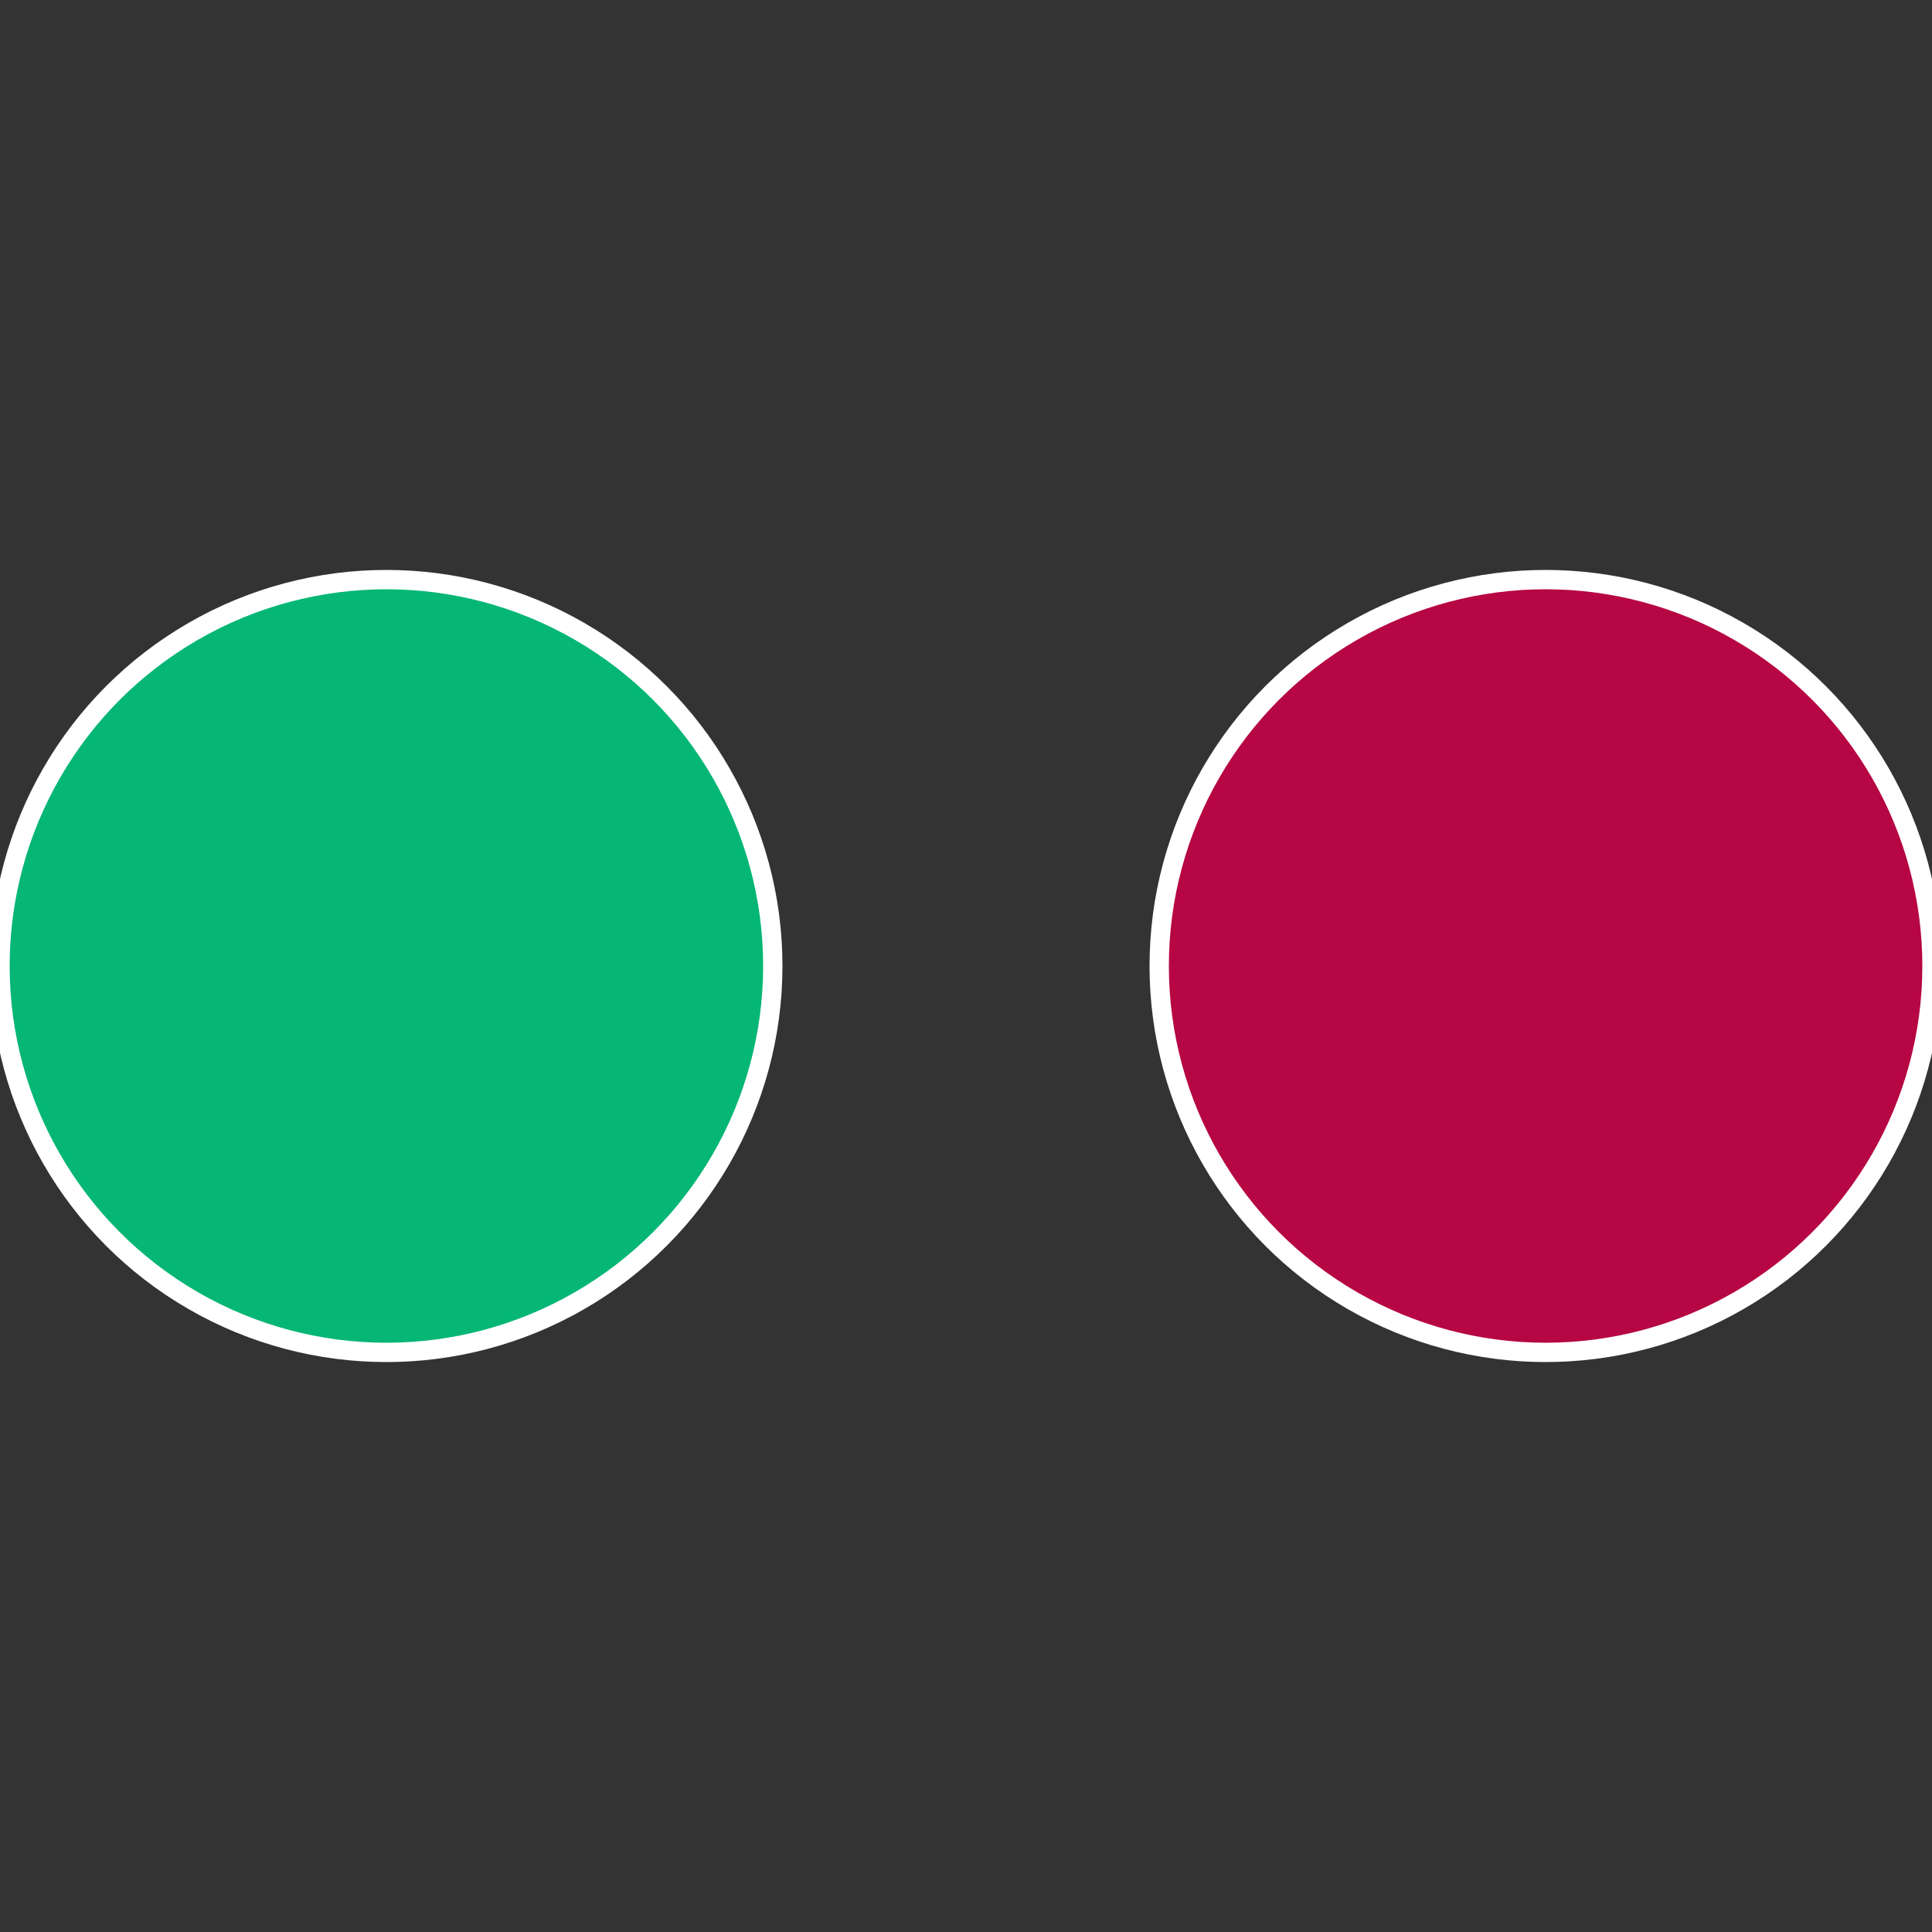 <?xml version="1.0" standalone="no"?>
<svg width="500" height="500" viewBox="-1 -1 2 2" xmlns="http://www.w3.org/2000/svg">
 
                <rect x="-1" y="-1" width="2" height="2" fill="#333333" stroke="none"/>
 
                <circle cx="0.6" cy="0" r="0.4" fill="#b60644" stroke="#fff" stroke-width="1%" />
             
                <circle cx="-0.6" cy="7.3478807948841E-17" r="0.4" fill="#06b675" stroke="#fff" stroke-width="1%" />
            </svg>
